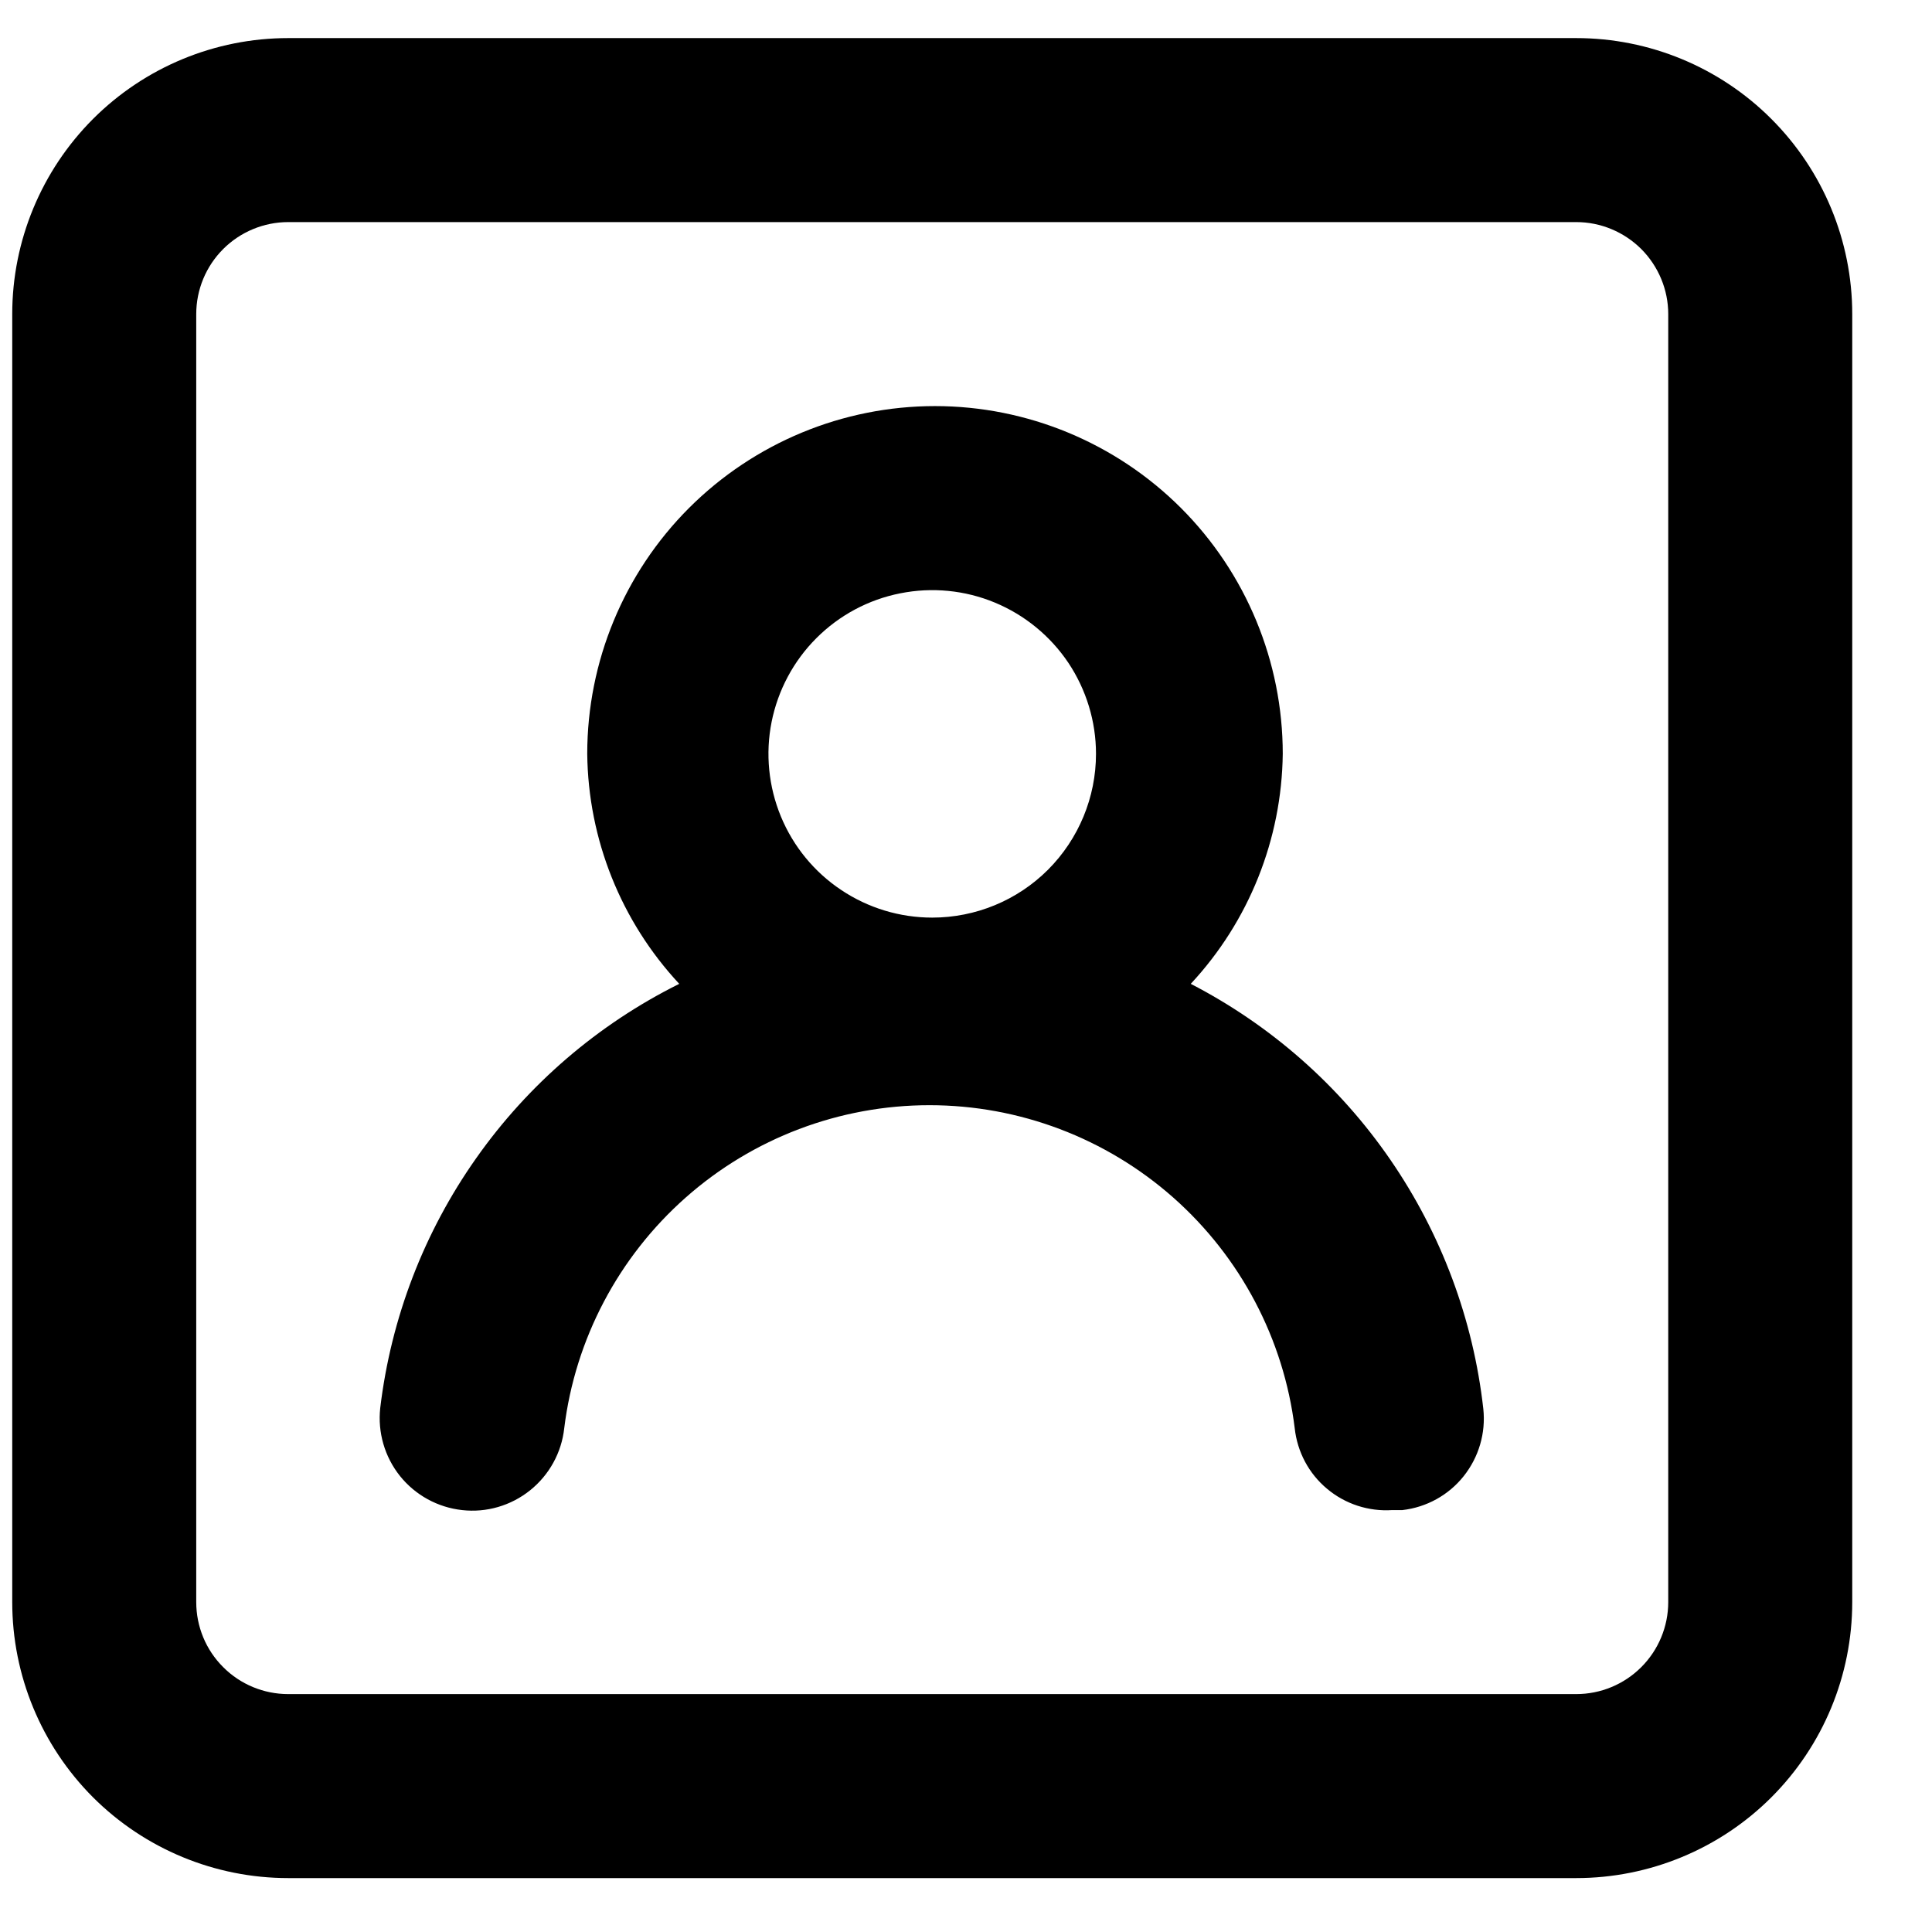 <svg width="21" height="21" viewBox="0 0 21 21" fill="none" xmlns="http://www.w3.org/2000/svg">
<path d="M12.943 10.694C13.576 10.014 13.932 9.123 13.943 8.194C13.943 7.192 13.545 6.23 12.836 5.521C12.127 4.813 11.165 4.414 10.163 4.414C9.16 4.414 8.199 4.813 7.49 5.521C6.781 6.23 6.383 7.192 6.383 8.194C6.393 9.123 6.75 10.014 7.383 10.694C6.501 11.133 5.743 11.784 5.176 12.589C4.608 13.394 4.25 14.327 4.133 15.304C4.104 15.569 4.181 15.835 4.348 16.044C4.515 16.252 4.758 16.385 5.023 16.414C5.288 16.444 5.554 16.366 5.762 16.199C5.97 16.032 6.104 15.79 6.133 15.524C6.252 14.555 6.722 13.664 7.453 13.017C8.184 12.37 9.127 12.013 10.103 12.013C11.079 12.013 12.021 12.37 12.753 13.017C13.484 13.664 13.954 14.555 14.073 15.524C14.101 15.781 14.226 16.017 14.424 16.182C14.621 16.348 14.876 16.431 15.133 16.414H15.243C15.505 16.384 15.745 16.252 15.909 16.046C16.074 15.839 16.151 15.577 16.123 15.314C16.014 14.342 15.667 13.411 15.112 12.605C14.558 11.799 13.812 11.143 12.943 10.694ZM10.133 9.974C9.781 9.974 9.437 9.87 9.144 9.674C8.851 9.479 8.623 9.201 8.488 8.875C8.354 8.55 8.318 8.192 8.387 7.847C8.456 7.502 8.625 7.185 8.874 6.936C9.123 6.687 9.44 6.517 9.786 6.449C10.131 6.38 10.489 6.415 10.814 6.55C11.139 6.685 11.417 6.913 11.613 7.205C11.808 7.498 11.913 7.842 11.913 8.194C11.913 8.666 11.725 9.119 11.392 9.453C11.058 9.787 10.605 9.974 10.133 9.974ZM17.133 0.414H3.133C2.337 0.414 1.574 0.73 1.011 1.293C0.449 1.856 0.133 2.619 0.133 3.414V17.414C0.133 18.21 0.449 18.973 1.011 19.536C1.574 20.098 2.337 20.414 3.133 20.414H17.133C17.928 20.414 18.692 20.098 19.254 19.536C19.817 18.973 20.133 18.21 20.133 17.414V3.414C20.133 2.619 19.817 1.856 19.254 1.293C18.692 0.73 17.928 0.414 17.133 0.414ZM18.133 17.414C18.133 17.68 18.027 17.934 17.84 18.121C17.652 18.309 17.398 18.414 17.133 18.414H3.133C2.868 18.414 2.613 18.309 2.426 18.121C2.238 17.934 2.133 17.68 2.133 17.414V3.414C2.133 3.149 2.238 2.895 2.426 2.707C2.613 2.52 2.868 2.414 3.133 2.414H17.133C17.398 2.414 17.652 2.52 17.84 2.707C18.027 2.895 18.133 3.149 18.133 3.414V17.414Z" fill="black"/>
</svg>
